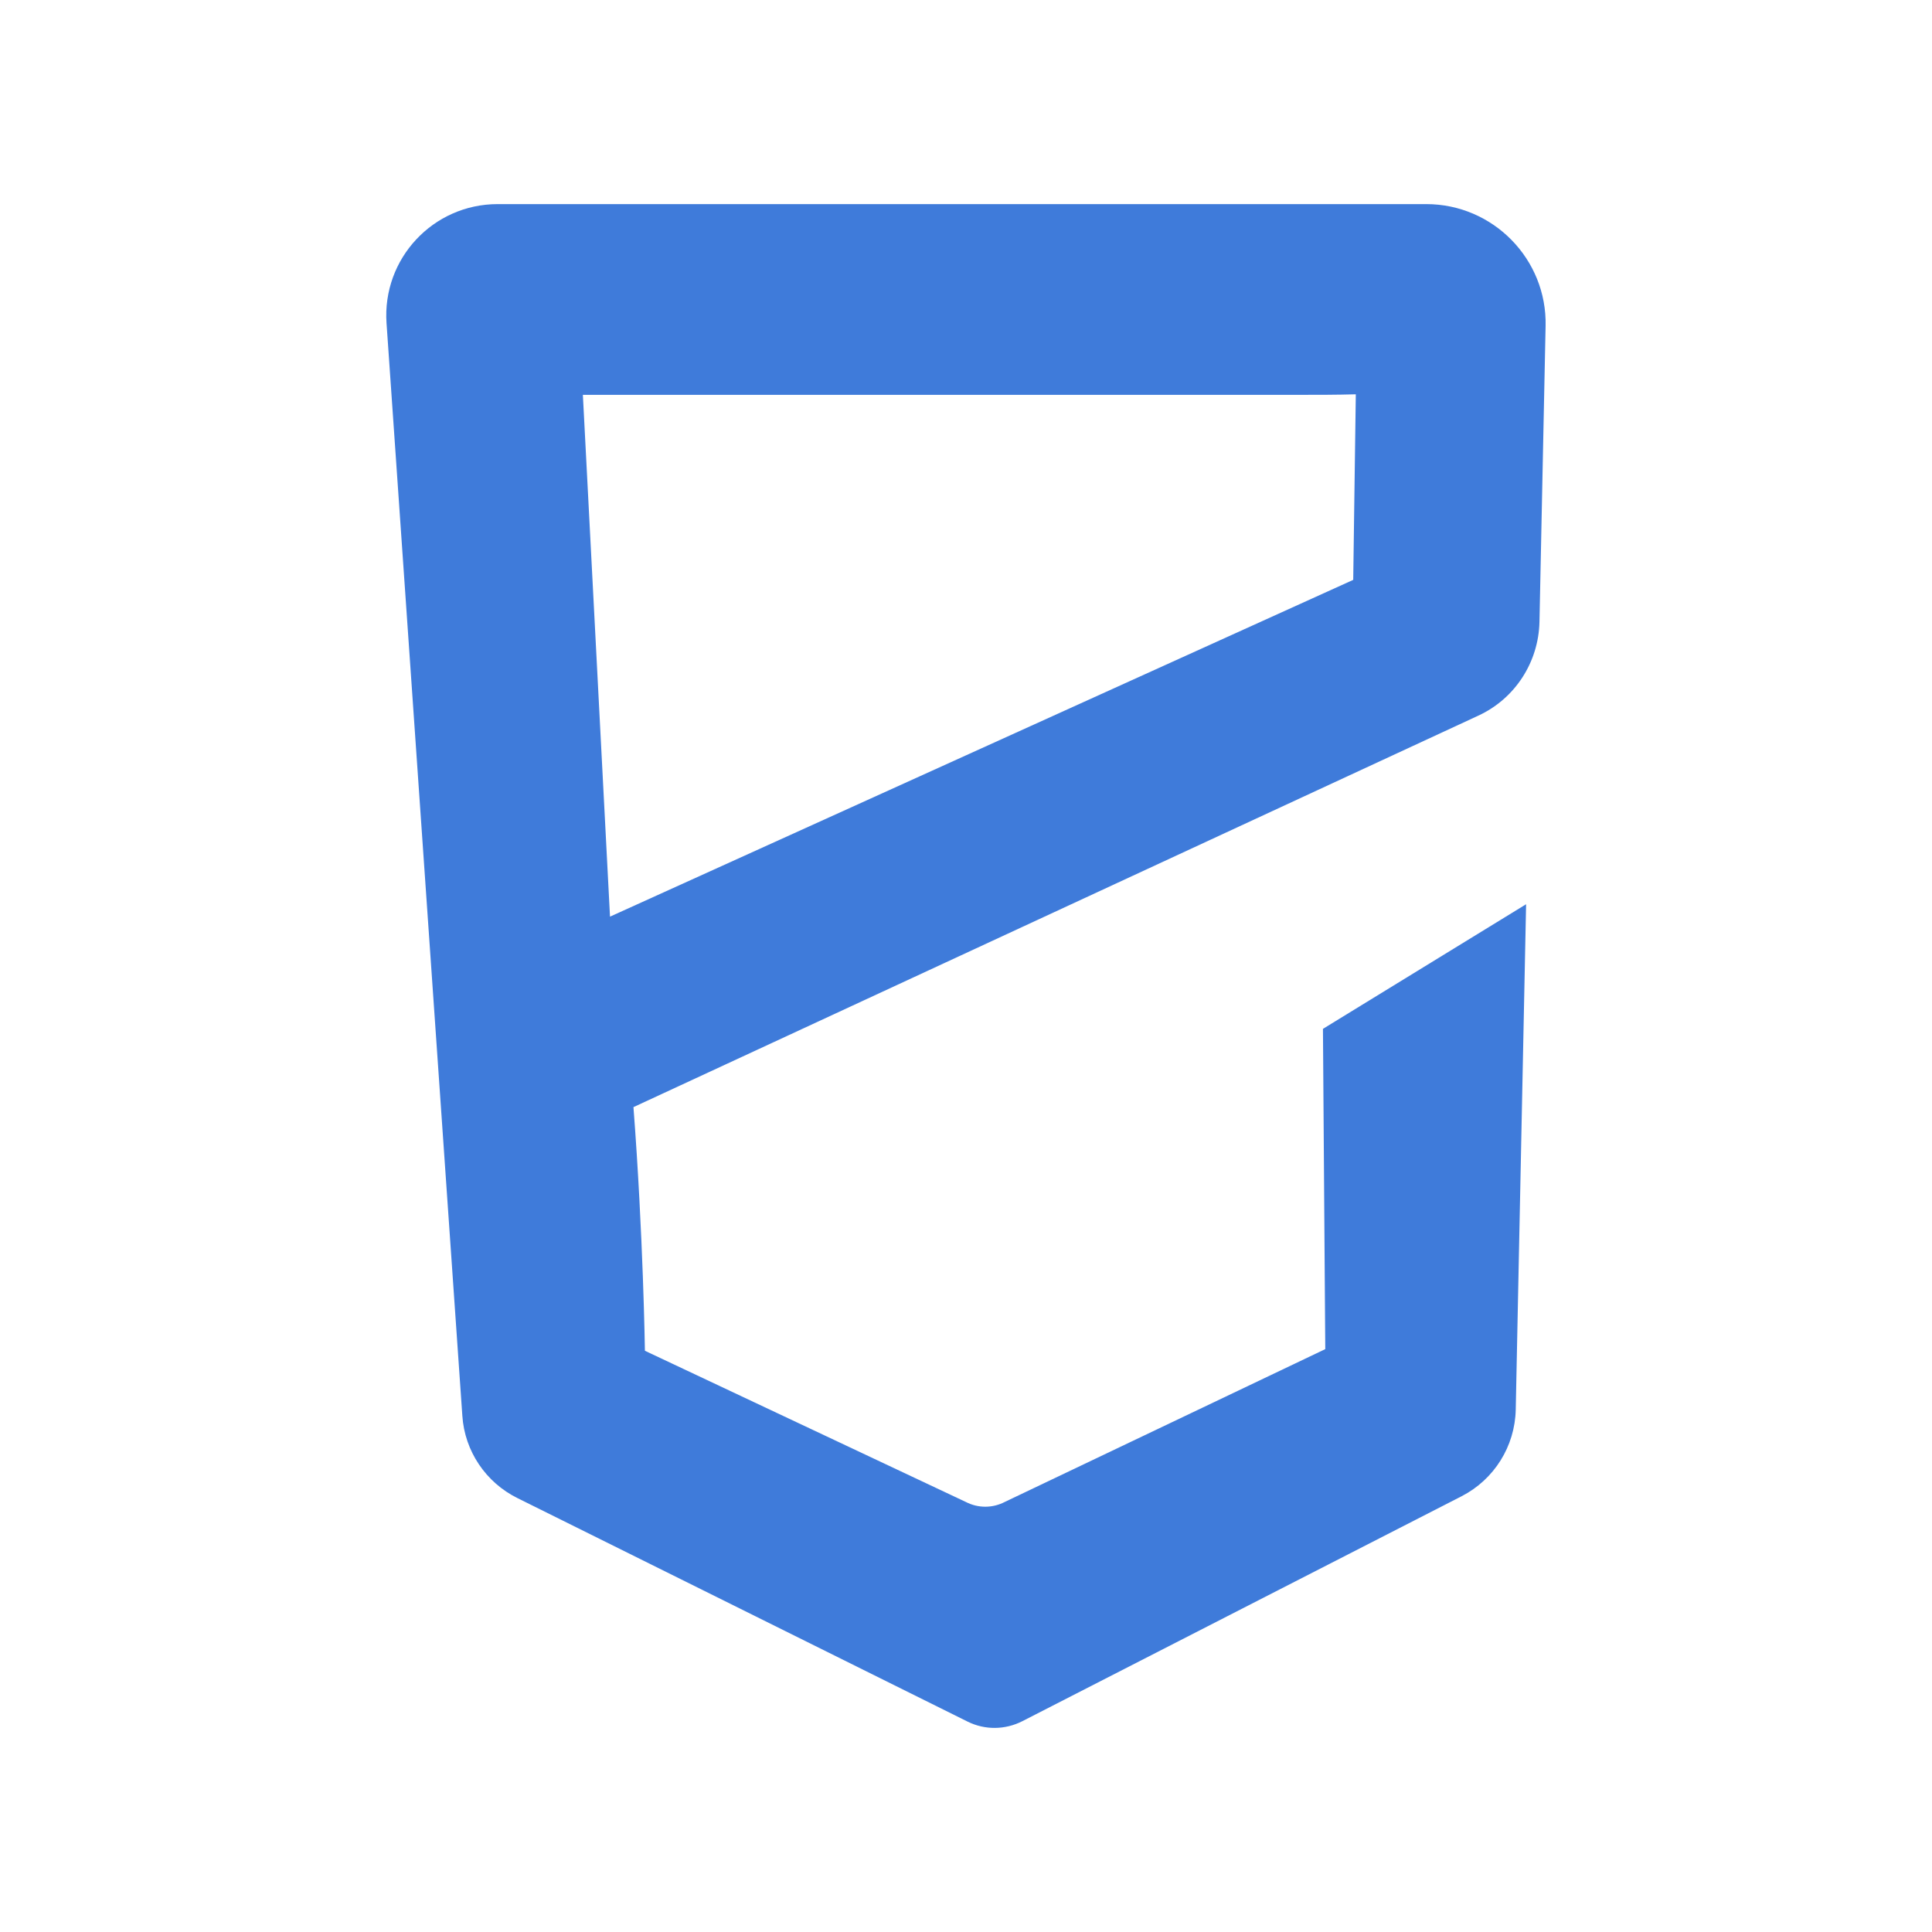 <?xml version="1.0" encoding="UTF-8"?><svg id="Capa_1" xmlns="http://www.w3.org/2000/svg" viewBox="0 0 141.7 141.7"><defs><style>.cls-1{fill:#3f7bda;}</style></defs><path class="cls-1" d="M113.36,23.91c.11-4.9-3.85-8.94-8.75-8.94H36.5c-4.74,0-8.48,4.01-8.15,8.74l5.56,80.13c.17,2.59,1.72,4.89,4.05,6.04l33.01,16.39c1.27.63,2.75.61,4.01-.03l32.22-16.5c2.39-1.23,3.91-3.66,3.97-6.35l.76-37.07-14.9,9.14.17,23.49-23.49,11.2c-.9.47-1.96.48-2.87.01l-23.54-11.09s-.12-8.48-.84-17.87l61.96-28.71c2.69-1.24,4.42-3.91,4.49-6.87l.45-21.72h-.01ZM42.77,28.96h52.21c1.6,0,3.09,0,4.46-.04l-.19,13.61-54.51,24.7-1.99-38.27h.01ZM111.93,65.8h0"/></svg>